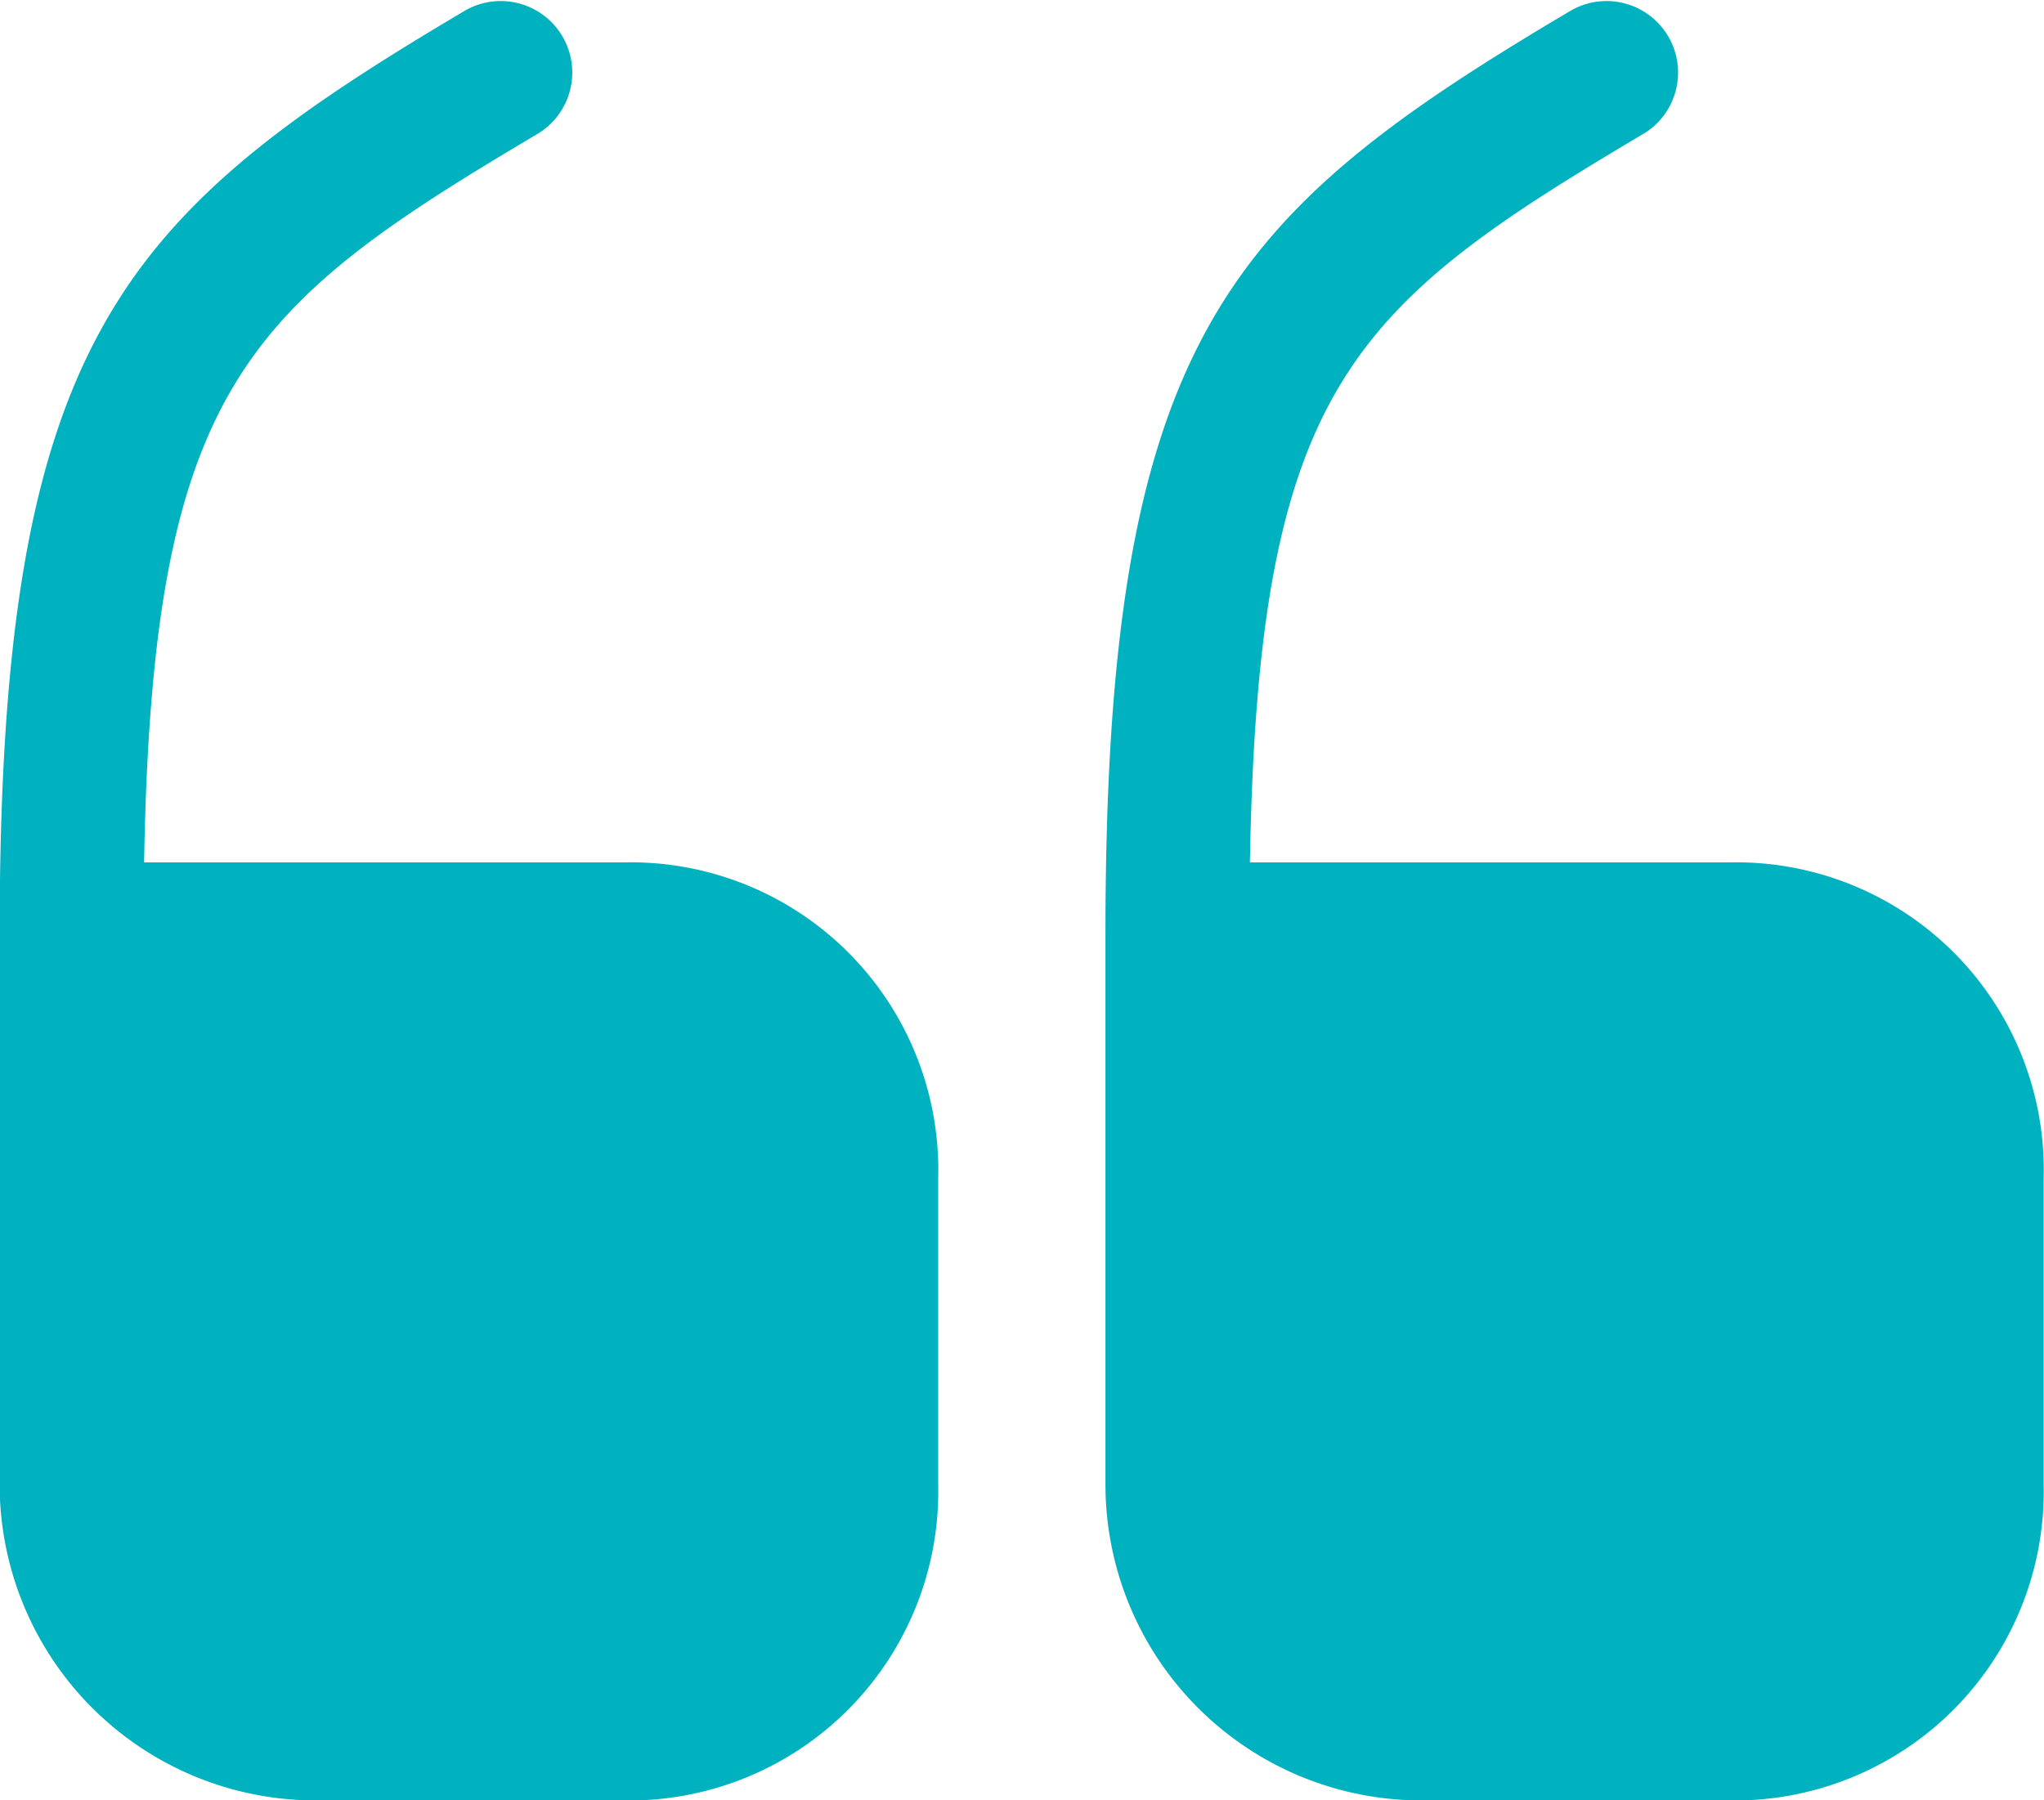<svg id="quote-down-svgrepo-com_1_" data-name="quote-down-svgrepo-com (1)" xmlns="http://www.w3.org/2000/svg" width="30" height="26.429" viewBox="0 0 30 26.429">
  <path id="Path_3238" data-name="Path 3238" d="M21.98,15.85H14.945c.12-7,1.5-8.16,5.8-10.71a1.05,1.05,0,0,0-1.08-1.8c-5.07,3-6.84,4.83-6.84,13.56v8.085a4.638,4.638,0,0,0,4.635,4.635h4.5A4.536,4.536,0,0,0,26.6,24.985v-4.5A4.515,4.515,0,0,0,21.98,15.85Z" transform="translate(-12.83 -3.19)" fill="#00b1c0"/>
  <path id="Path_3239" data-name="Path 3239" d="M11.16,15.85H4.125c.12-7,1.5-8.16,5.8-10.71a1.05,1.05,0,0,0-1.08-1.8c-5.07,3-6.84,4.83-6.84,13.56v8.085a4.638,4.638,0,0,0,4.635,4.635h4.5a4.536,4.536,0,0,0,4.635-4.635v-4.5A4.515,4.515,0,0,0,11.16,15.85Z" transform="translate(14.22 -3.19)" fill="#00b1c0"/>
</svg>
